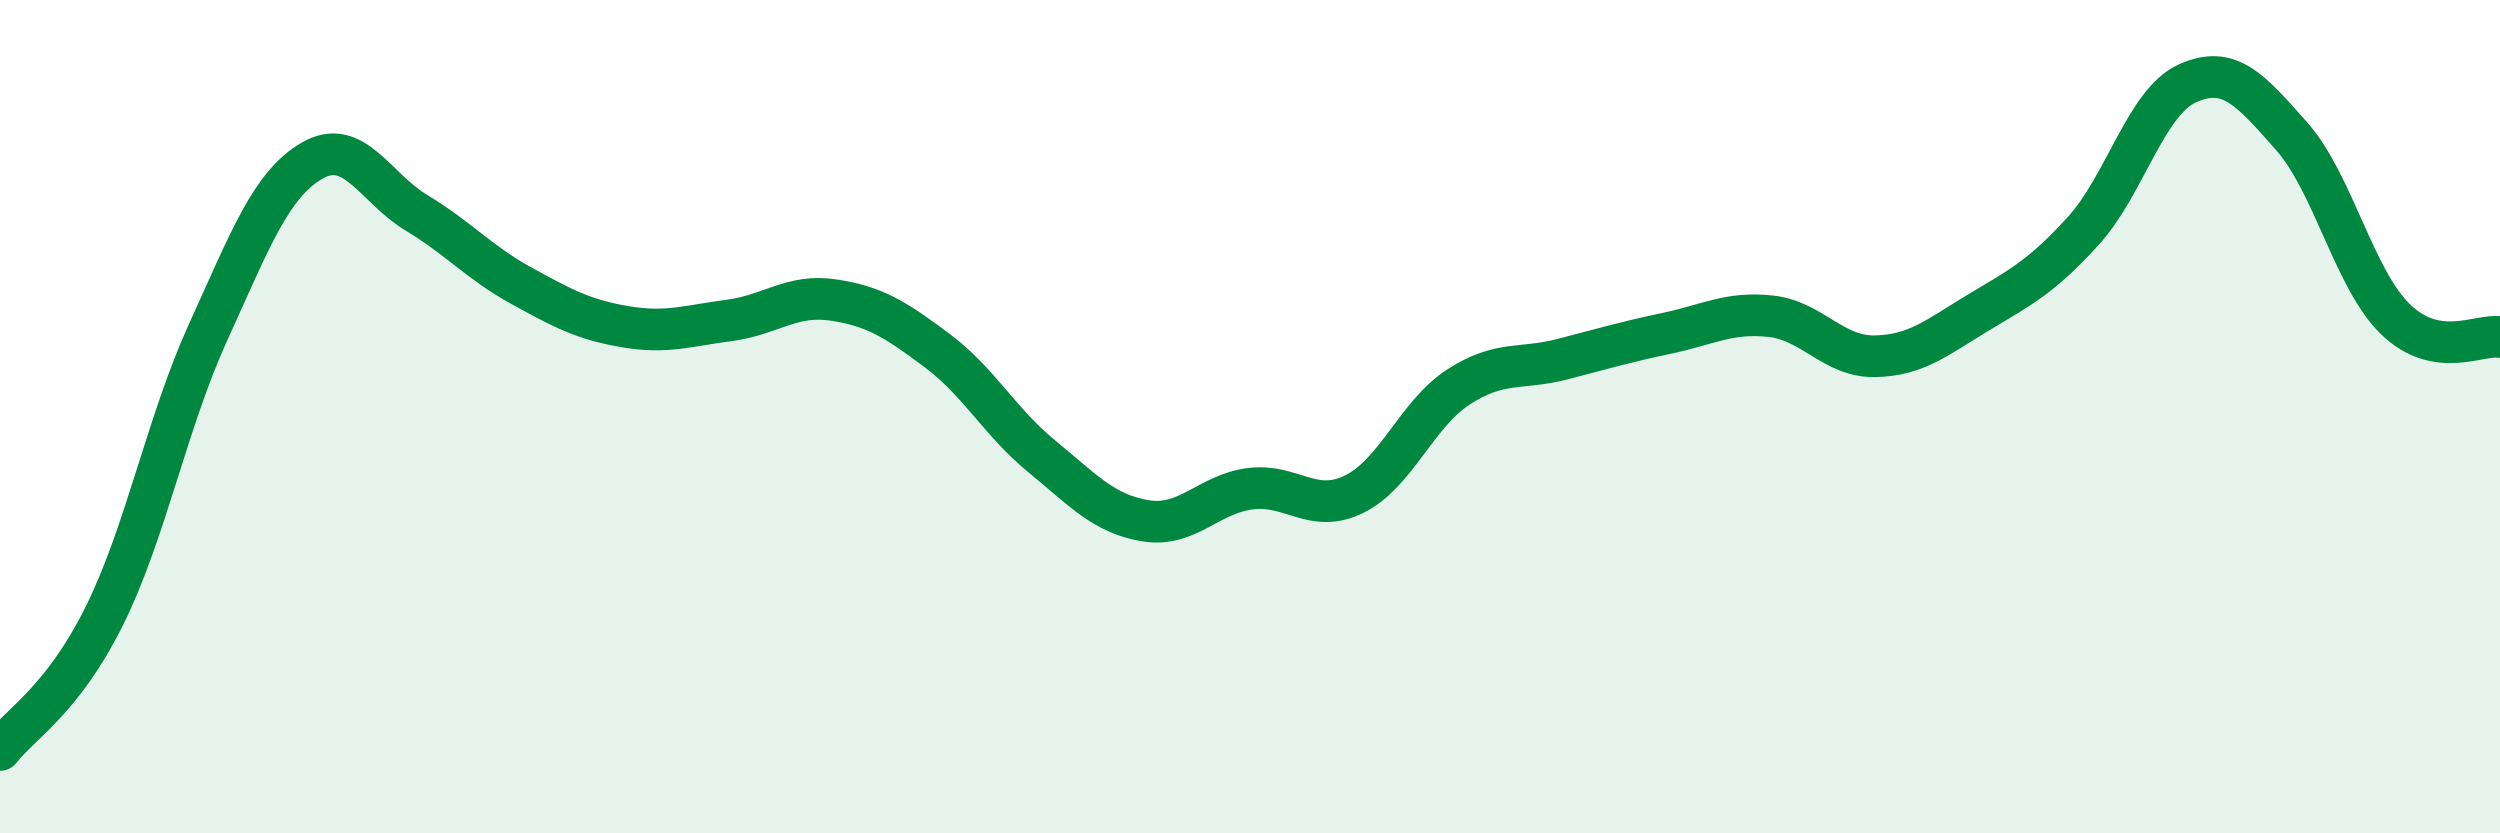 
    <svg width="60" height="20" viewBox="0 0 60 20" xmlns="http://www.w3.org/2000/svg">
      <path
        d="M 0,18 C 0.5,17.36 1.5,16.8 2.5,14.79 C 3.5,12.78 4,10.15 5,7.96 C 6,5.77 6.5,4.42 7.5,3.85 C 8.5,3.28 9,4.51 10,5.11 C 11,5.71 11.5,6.3 12.5,6.85 C 13.5,7.4 14,7.67 15,7.84 C 16,8.01 16.5,7.82 17.5,7.69 C 18.5,7.56 19,7.05 20,7.2 C 21,7.35 21.5,7.67 22.5,8.42 C 23.5,9.17 24,10.13 25,10.95 C 26,11.77 26.5,12.34 27.5,12.5 C 28.5,12.66 29,11.86 30,11.73 C 31,11.6 31.5,12.35 32.5,11.86 C 33.5,11.37 34,9.94 35,9.29 C 36,8.64 36.5,8.88 37.5,8.62 C 38.5,8.36 39,8.21 40,8 C 41,7.79 41.5,7.48 42.5,7.59 C 43.5,7.7 44,8.57 45,8.55 C 46,8.53 46.5,8.09 47.5,7.49 C 48.5,6.89 49,6.64 50,5.54 C 51,4.44 51.5,2.45 52.5,2 C 53.5,1.55 54,2.14 55,3.27 C 56,4.4 56.5,6.71 57.5,7.67 C 58.5,8.63 59.5,8.01 60,8.09L60 20L0 20Z"
        fill="#008740"
        opacity="0.1"
        stroke-linecap="round"
        stroke-linejoin="round"
      />
      <path
        d="M 0,18 C 0.5,17.36 1.5,16.8 2.5,14.79 C 3.5,12.78 4,10.15 5,7.96 C 6,5.77 6.5,4.42 7.5,3.85 C 8.5,3.28 9,4.51 10,5.11 C 11,5.71 11.5,6.3 12.5,6.85 C 13.5,7.4 14,7.67 15,7.84 C 16,8.01 16.5,7.82 17.5,7.69 C 18.5,7.56 19,7.05 20,7.2 C 21,7.35 21.5,7.67 22.5,8.42 C 23.5,9.17 24,10.13 25,10.95 C 26,11.77 26.5,12.34 27.5,12.5 C 28.5,12.66 29,11.86 30,11.73 C 31,11.6 31.5,12.35 32.5,11.86 C 33.5,11.37 34,9.94 35,9.29 C 36,8.64 36.5,8.88 37.5,8.62 C 38.5,8.36 39,8.21 40,8 C 41,7.79 41.5,7.48 42.5,7.59 C 43.5,7.7 44,8.57 45,8.55 C 46,8.53 46.5,8.09 47.5,7.49 C 48.5,6.89 49,6.64 50,5.54 C 51,4.44 51.5,2.45 52.5,2 C 53.5,1.55 54,2.14 55,3.27 C 56,4.4 56.5,6.71 57.5,7.67 C 58.5,8.63 59.5,8.01 60,8.09"
        stroke="#008740"
        stroke-width="1"
        fill="none"
        stroke-linecap="round"
        stroke-linejoin="round"
      />
    </svg>
  